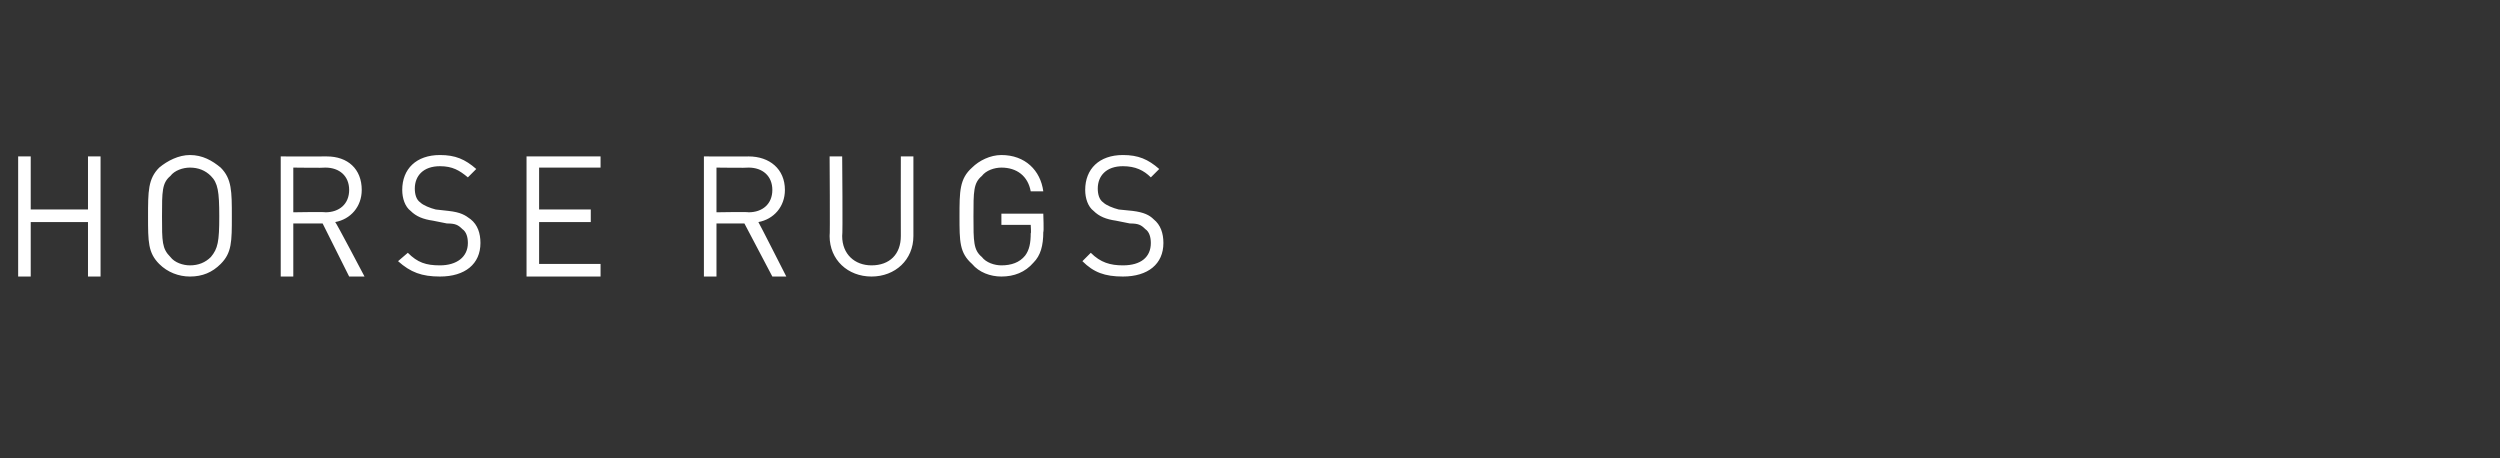 <?xml version="1.0" standalone="no"?><!DOCTYPE svg PUBLIC "-//W3C//DTD SVG 1.1//EN" "http://www.w3.org/Graphics/SVG/1.1/DTD/svg11.dtd"><svg xmlns="http://www.w3.org/2000/svg" version="1.1" width="179px" height="32.8px" viewBox="0 -1 179 32.8" style="top:-1px"><rect x="0" y="-1" width="179" height="32.8" fill="#333333" stroke="none"/><desc>Horse Rugs</desc><defs/><g id="Polygon260382"><path d="m6.3 18.8l0-3.9l-4.1 0l0 3.9l-.9 0l0-8.6l.9 0l0 3.8l4.1 0l0-3.8l.9 0l0 8.6l-.9 0zm9.5-.9c-.6.6-1.3.9-2.2.9c-.8 0-1.6-.3-2.2-.9c-.8-.8-.8-1.6-.8-3.4c0-1.8 0-2.7.8-3.5c.6-.5 1.4-.9 2.2-.9c.9 0 1.6.4 2.2.9c.8.8.8 1.7.8 3.5c0 1.8 0 2.6-.8 3.4zm-.7-6.3c-.4-.4-.9-.6-1.5-.6c-.5 0-1.1.2-1.4.6c-.6.5-.6 1.1-.6 2.9c0 1.8 0 2.3.6 2.9c.3.4.9.6 1.4.6c.6 0 1.1-.2 1.5-.6c.5-.6.6-1.1.6-2.9c0-1.8-.1-2.4-.6-2.9zm9.9 7.2l-1.9-3.8l-2.1 0l0 3.8l-.9 0l0-8.6c0 0 3.26.01 3.3 0c1.5 0 2.5.9 2.5 2.4c0 1.2-.8 2.1-1.9 2.3c.04-.02 2.1 3.9 2.1 3.9l-1.1 0zm-1.7-7.8c-.02.03-2.3 0-2.3 0l0 3.2c0 0 2.28-.04 2.3 0c1 0 1.7-.6 1.7-1.6c0-1-.7-1.6-1.7-1.6zm8.2 7.8c-1.3 0-2.1-.3-3-1.1c0 0 .7-.6.7-.6c.7.7 1.3.9 2.3.9c1.2 0 2-.6 2-1.6c0-.4-.1-.8-.4-1c-.3-.3-.5-.4-1.1-.4c0 0-1-.2-1-.2c-.7-.1-1.2-.3-1.6-.7c-.4-.3-.6-.9-.6-1.5c0-1.5 1-2.5 2.7-2.5c1.1 0 1.8.3 2.6 1c0 0-.6.6-.6.6c-.6-.5-1.1-.8-2-.8c-1.2 0-1.8.7-1.8 1.6c0 .4.1.8.4 1c.2.2.7.4 1.1.5c0 0 .9.1.9.1c.9.1 1.2.3 1.6.6c.5.4.7 1 .7 1.7c0 1.5-1.1 2.4-2.9 2.4zm6.2 0l0-8.6l5.3 0l0 .8l-4.4 0l0 3l3.7 0l0 .9l-3.7 0l0 3l4.4 0l0 .9l-5.3 0zm17.6 0l-2-3.8l-2 0l0 3.8l-.9 0l0-8.6c0 0 3.24.01 3.2 0c1.5 0 2.6.9 2.6 2.4c0 1.2-.8 2.1-1.9 2.3c.01-.02 2 3.9 2 3.9l-1 0zm-1.7-7.8c-.04.03-2.3 0-2.3 0l0 3.2c0 0 2.26-.04 2.3 0c1 0 1.7-.6 1.7-1.6c0-1-.7-1.6-1.7-1.6zm8.8 7.8c-1.7 0-3-1.2-3-2.9c.04.04 0-5.7 0-5.7l.9 0c0 0 .05 5.67 0 5.7c0 1.3.9 2.1 2.1 2.1c1.3 0 2.1-.8 2.1-2.1c-.01-.03 0-5.7 0-5.7l.9 0c0 0 0 5.74 0 5.7c0 1.7-1.3 2.9-3 2.9zm11.6-1c-.6.7-1.4 1-2.3 1c-.8 0-1.6-.3-2.1-.9c-.9-.8-.9-1.6-.9-3.4c0-1.8 0-2.7.9-3.5c.5-.5 1.3-.9 2.1-.9c1.7 0 2.8 1.1 3 2.6c0 0-.9 0-.9 0c-.2-1.1-1-1.7-2.1-1.7c-.5 0-1.1.2-1.4.6c-.6.5-.6 1.1-.6 2.9c0 1.8 0 2.4.6 2.9c.3.4.9.6 1.4.6c.7 0 1.3-.2 1.7-.7c.3-.4.4-.9.4-1.6c.04.03 0-.6 0-.6l-2.1 0l0-.8l3 0c0 0 .05 1.34 0 1.3c0 1-.2 1.7-.7 2.2zm6.4 1c-1.3 0-2.1-.3-2.9-1.1c0 0 .6-.6.6-.6c.7.7 1.4.9 2.3.9c1.3 0 2-.6 2-1.6c0-.4-.1-.8-.4-1c-.3-.3-.5-.4-1.1-.4c0 0-1-.2-1-.2c-.7-.1-1.2-.3-1.6-.7c-.4-.3-.6-.9-.6-1.5c0-1.5 1-2.5 2.7-2.5c1.1 0 1.8.3 2.6 1c0 0-.6.6-.6.6c-.5-.5-1.1-.8-2-.8c-1.2 0-1.8.7-1.8 1.6c0 .4.1.8.4 1c.2.2.7.4 1.1.5c0 0 1 .1 1 .1c.8.1 1.2.3 1.5.6c.5.4.7 1 .7 1.7c0 1.5-1.1 2.4-2.9 2.4z" stroke="none" fill="#fff"/></g></svg>